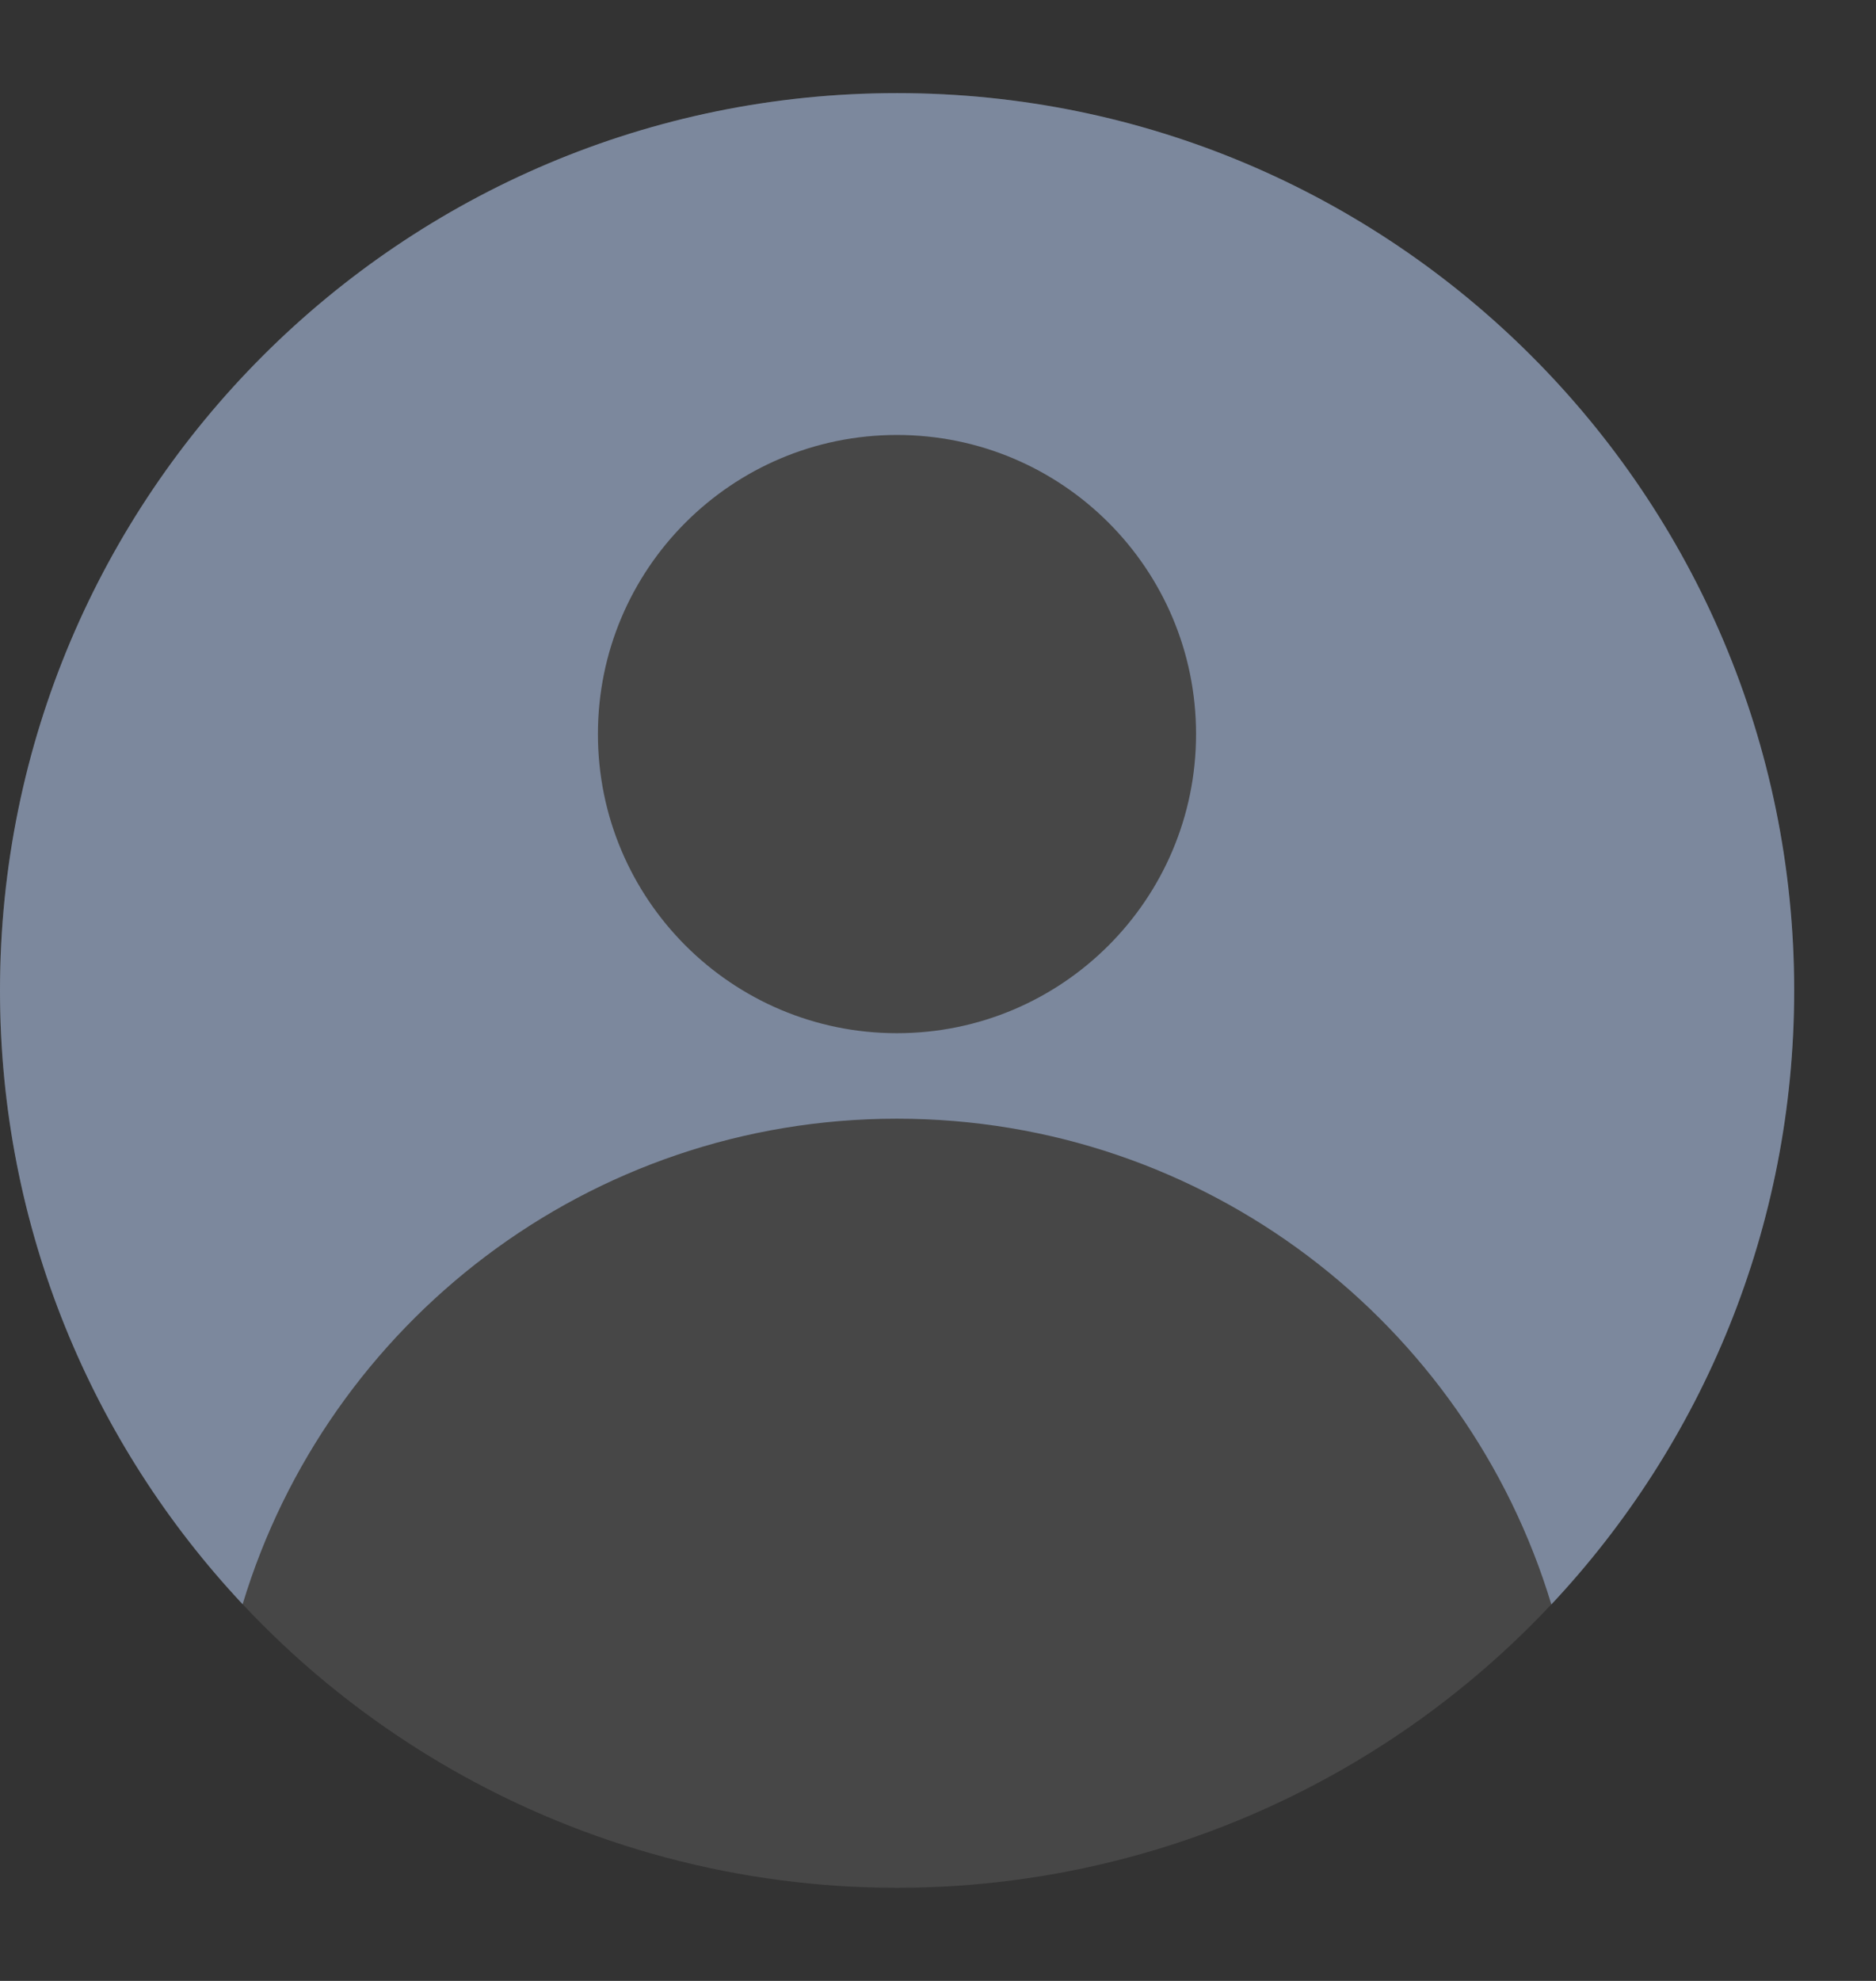 <svg width="18" height="19" viewBox="0 0 18 19" fill="none" xmlns="http://www.w3.org/2000/svg">
<rect x="0" y="0" width="18" height="19" fill="#333333" stroke="none"/>
<circle opacity="0.1" cx="8.607" cy="9.5" r="8.607" fill="white"/>
<path fill-rule="evenodd" clip-rule="evenodd" d="M14.885 15.389C16.33 13.85 17.215 11.778 17.215 9.5C17.215 4.746 13.361 0.893 8.607 0.893C3.854 0.893 0 4.746 0 9.5C0 11.777 0.884 13.847 2.328 15.387C3.143 12.692 5.645 10.73 8.606 10.73C11.568 10.73 14.071 12.693 14.885 15.389ZM11.476 7.041C11.476 8.625 10.191 9.91 8.606 9.91C7.022 9.91 5.737 8.625 5.737 7.041C5.737 5.456 7.022 4.172 8.606 4.172C10.191 4.172 11.476 5.456 11.476 7.041Z" fill="#7C889D"/>
</svg>
